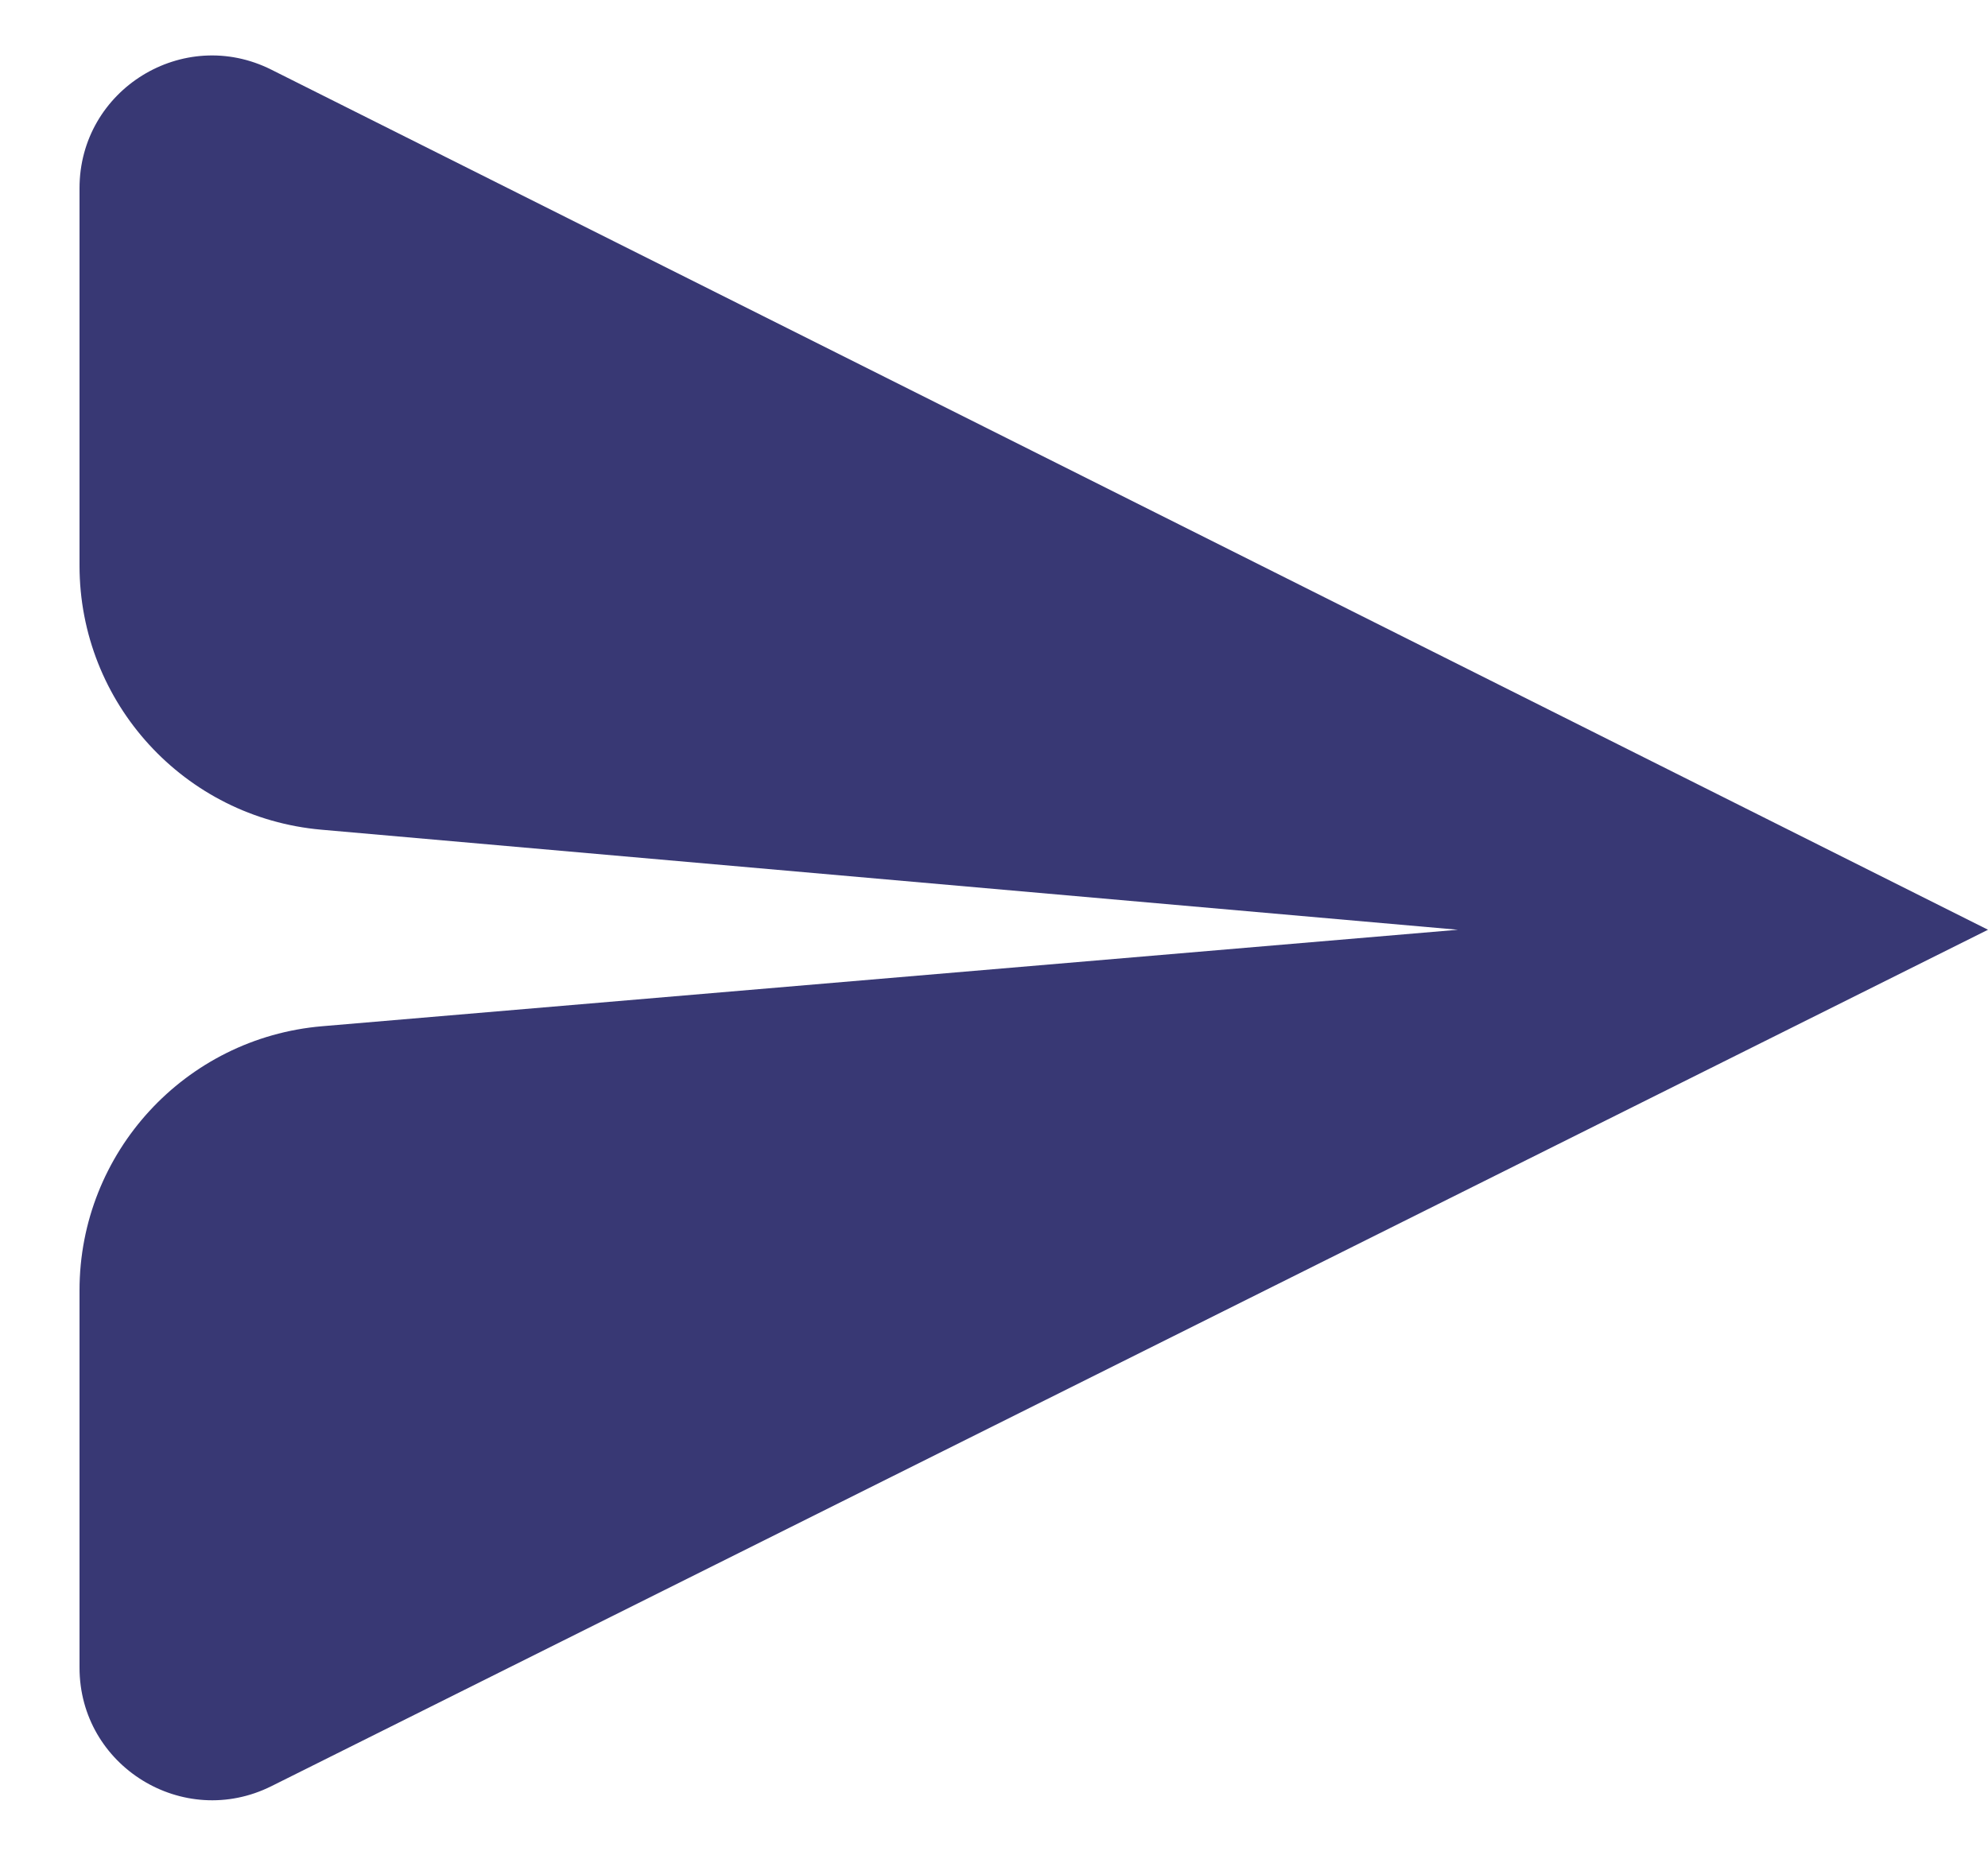 <svg width="15" height="14" viewBox="0 0 15 14" fill="none" xmlns="http://www.w3.org/2000/svg">
<path d="M0.6 12.584C0.6 13.327 1.382 13.81 2.047 13.479L15 7.016L2.048 0.526C1.383 0.192 0.6 0.676 0.6 1.42V4.268C0.6 5.305 1.392 6.17 2.425 6.261L11 7.016L2.431 7.744C1.396 7.832 0.6 8.698 0.6 9.737V12.584Z" fill="#383874"/>
</svg>
